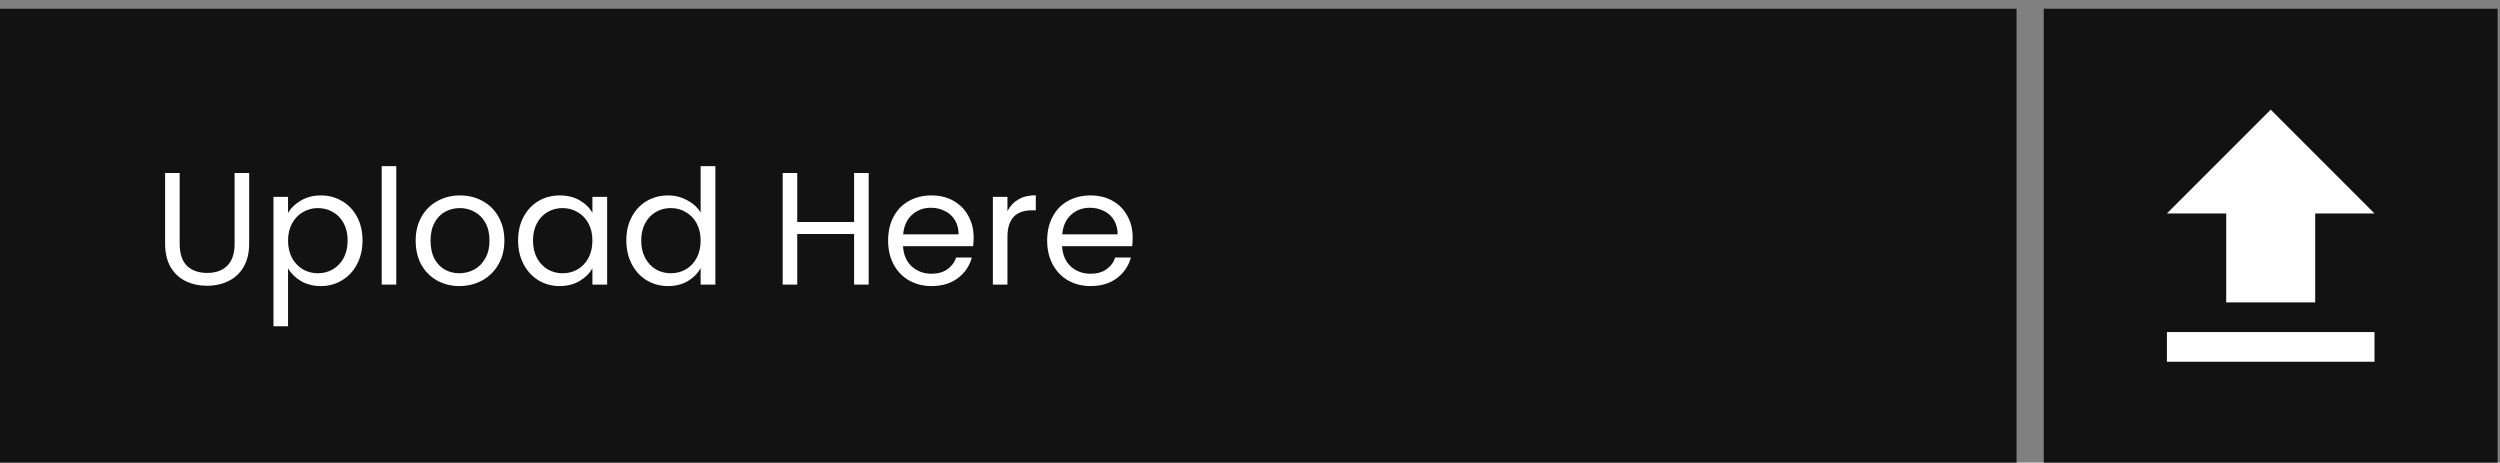 <svg width="281" height="52" viewBox="0 0 281 52" fill="none" xmlns="http://www.w3.org/2000/svg">
<rect x="0" y="0" width="281" height="52" fill="#808080" stroke="none"/>
<rect y="0.983" width="226.661" height="51.017" fill="#121212"/>
<rect x="229.719" y="0.983" width="51.017" height="51.017" fill="#121212"/>
<path d="M20.195 19.446V27.384C20.195 28.5 20.465 29.328 21.005 29.868C21.557 30.408 22.319 30.678 23.291 30.678C24.251 30.678 25.001 30.408 25.541 29.868C26.093 29.328 26.369 28.5 26.369 27.384V19.446H28.007V27.366C28.007 28.41 27.797 29.292 27.377 30.012C26.957 30.72 26.387 31.248 25.667 31.596C24.959 31.944 24.161 32.118 23.273 32.118C22.385 32.118 21.581 31.944 20.861 31.596C20.153 31.248 19.589 30.72 19.169 30.012C18.761 29.292 18.557 28.41 18.557 27.366V19.446H20.195ZM32.377 23.946C32.701 23.382 33.181 22.914 33.817 22.542C34.465 22.158 35.215 21.966 36.067 21.966C36.943 21.966 37.735 22.176 38.443 22.596C39.163 23.016 39.727 23.61 40.135 24.378C40.543 25.134 40.747 26.016 40.747 27.024C40.747 28.02 40.543 28.908 40.135 29.688C39.727 30.468 39.163 31.074 38.443 31.506C37.735 31.938 36.943 32.154 36.067 32.154C35.227 32.154 34.483 31.968 33.835 31.596C33.199 31.212 32.713 30.738 32.377 30.174V36.672H30.739V22.128H32.377V23.946ZM39.073 27.024C39.073 26.28 38.923 25.632 38.623 25.08C38.323 24.528 37.915 24.108 37.399 23.82C36.895 23.532 36.337 23.388 35.725 23.388C35.125 23.388 34.567 23.538 34.051 23.838C33.547 24.126 33.139 24.552 32.827 25.116C32.527 25.668 32.377 26.31 32.377 27.042C32.377 27.786 32.527 28.44 32.827 29.004C33.139 29.556 33.547 29.982 34.051 30.282C34.567 30.57 35.125 30.714 35.725 30.714C36.337 30.714 36.895 30.57 37.399 30.282C37.915 29.982 38.323 29.556 38.623 29.004C38.923 28.44 39.073 27.78 39.073 27.024ZM44.541 18.672V31.992H42.903V18.672H44.541ZM51.635 32.154C50.711 32.154 49.871 31.944 49.115 31.524C48.371 31.104 47.783 30.51 47.351 29.742C46.931 28.962 46.721 28.062 46.721 27.042C46.721 26.034 46.937 25.146 47.369 24.378C47.813 23.598 48.413 23.004 49.169 22.596C49.925 22.176 50.771 21.966 51.707 21.966C52.643 21.966 53.489 22.176 54.245 22.596C55.001 23.004 55.595 23.592 56.027 24.36C56.471 25.128 56.693 26.022 56.693 27.042C56.693 28.062 56.465 28.962 56.009 29.742C55.565 30.51 54.959 31.104 54.191 31.524C53.423 31.944 52.571 32.154 51.635 32.154ZM51.635 30.714C52.223 30.714 52.775 30.576 53.291 30.3C53.807 30.024 54.221 29.61 54.533 29.058C54.857 28.506 55.019 27.834 55.019 27.042C55.019 26.25 54.863 25.578 54.551 25.026C54.239 24.474 53.831 24.066 53.327 23.802C52.823 23.526 52.277 23.388 51.689 23.388C51.089 23.388 50.537 23.526 50.033 23.802C49.541 24.066 49.145 24.474 48.845 25.026C48.545 25.578 48.395 26.25 48.395 27.042C48.395 27.846 48.539 28.524 48.827 29.076C49.127 29.628 49.523 30.042 50.015 30.318C50.507 30.582 51.047 30.714 51.635 30.714ZM58.235 27.024C58.235 26.016 58.439 25.134 58.847 24.378C59.255 23.61 59.813 23.016 60.521 22.596C61.241 22.176 62.039 21.966 62.915 21.966C63.779 21.966 64.529 22.152 65.165 22.524C65.801 22.896 66.275 23.364 66.587 23.928V22.128H68.243V31.992H66.587V30.156C66.263 30.732 65.777 31.212 65.129 31.596C64.493 31.968 63.749 32.154 62.897 32.154C62.021 32.154 61.229 31.938 60.521 31.506C59.813 31.074 59.255 30.468 58.847 29.688C58.439 28.908 58.235 28.02 58.235 27.024ZM66.587 27.042C66.587 26.298 66.437 25.65 66.137 25.098C65.837 24.546 65.429 24.126 64.913 23.838C64.409 23.538 63.851 23.388 63.239 23.388C62.627 23.388 62.069 23.532 61.565 23.82C61.061 24.108 60.659 24.528 60.359 25.08C60.059 25.632 59.909 26.28 59.909 27.024C59.909 27.78 60.059 28.44 60.359 29.004C60.659 29.556 61.061 29.982 61.565 30.282C62.069 30.57 62.627 30.714 63.239 30.714C63.851 30.714 64.409 30.57 64.913 30.282C65.429 29.982 65.837 29.556 66.137 29.004C66.437 28.44 66.587 27.786 66.587 27.042ZM70.399 27.024C70.399 26.016 70.603 25.134 71.011 24.378C71.419 23.61 71.977 23.016 72.685 22.596C73.405 22.176 74.209 21.966 75.097 21.966C75.865 21.966 76.579 22.146 77.239 22.506C77.899 22.854 78.403 23.316 78.751 23.892V18.672H80.407V31.992H78.751V30.138C78.427 30.726 77.947 31.212 77.311 31.596C76.675 31.968 75.931 32.154 75.079 32.154C74.203 32.154 73.405 31.938 72.685 31.506C71.977 31.074 71.419 30.468 71.011 29.688C70.603 28.908 70.399 28.02 70.399 27.024ZM78.751 27.042C78.751 26.298 78.601 25.65 78.301 25.098C78.001 24.546 77.593 24.126 77.077 23.838C76.573 23.538 76.015 23.388 75.403 23.388C74.791 23.388 74.233 23.532 73.729 23.82C73.225 24.108 72.823 24.528 72.523 25.08C72.223 25.632 72.073 26.28 72.073 27.024C72.073 27.78 72.223 28.44 72.523 29.004C72.823 29.556 73.225 29.982 73.729 30.282C74.233 30.57 74.791 30.714 75.403 30.714C76.015 30.714 76.573 30.57 77.077 30.282C77.593 29.982 78.001 29.556 78.301 29.004C78.601 28.44 78.751 27.786 78.751 27.042ZM97.639 19.446V31.992H96.001V26.304H89.612V31.992H87.974V19.446H89.612V24.954H96.001V19.446H97.639ZM109.436 26.682C109.436 26.994 109.418 27.324 109.382 27.672H101.498C101.558 28.644 101.888 29.406 102.488 29.958C103.1 30.498 103.838 30.768 104.702 30.768C105.41 30.768 105.998 30.606 106.466 30.282C106.946 29.946 107.282 29.502 107.474 28.95H109.238C108.974 29.898 108.446 30.672 107.654 31.272C106.862 31.86 105.878 32.154 104.702 32.154C103.766 32.154 102.926 31.944 102.182 31.524C101.45 31.104 100.874 30.51 100.454 29.742C100.034 28.962 99.824 28.062 99.824 27.042C99.824 26.022 100.028 25.128 100.436 24.36C100.844 23.592 101.414 23.004 102.146 22.596C102.89 22.176 103.742 21.966 104.702 21.966C105.638 21.966 106.466 22.17 107.186 22.578C107.906 22.986 108.458 23.55 108.842 24.27C109.238 24.978 109.436 25.782 109.436 26.682ZM107.744 26.34C107.744 25.716 107.606 25.182 107.33 24.738C107.054 24.282 106.676 23.94 106.196 23.712C105.728 23.472 105.206 23.352 104.63 23.352C103.802 23.352 103.094 23.616 102.506 24.144C101.93 24.672 101.6 25.404 101.516 26.34H107.744ZM113.237 23.73C113.525 23.166 113.933 22.728 114.461 22.416C115.001 22.104 115.655 21.948 116.423 21.948V23.64H115.991C114.155 23.64 113.237 24.636 113.237 26.628V31.992H111.599V22.128H113.237V23.73ZM127.313 26.682C127.313 26.994 127.295 27.324 127.259 27.672H119.375C119.435 28.644 119.765 29.406 120.365 29.958C120.977 30.498 121.715 30.768 122.579 30.768C123.287 30.768 123.875 30.606 124.343 30.282C124.823 29.946 125.159 29.502 125.351 28.95H127.115C126.851 29.898 126.323 30.672 125.531 31.272C124.739 31.86 123.755 32.154 122.579 32.154C121.643 32.154 120.803 31.944 120.059 31.524C119.327 31.104 118.751 30.51 118.331 29.742C117.911 28.962 117.701 28.062 117.701 27.042C117.701 26.022 117.905 25.128 118.313 24.36C118.721 23.592 119.291 23.004 120.023 22.596C120.767 22.176 121.619 21.966 122.579 21.966C123.515 21.966 124.343 22.17 125.063 22.578C125.783 22.986 126.335 23.55 126.719 24.27C127.115 24.978 127.313 25.782 127.313 26.682ZM125.621 26.34C125.621 25.716 125.483 25.182 125.207 24.738C124.931 24.282 124.553 23.94 124.073 23.712C123.605 23.472 123.083 23.352 122.507 23.352C121.679 23.352 120.971 23.616 120.383 24.144C119.807 24.672 119.477 25.404 119.393 26.34H125.621Z" fill="white"/>
<path d="M243.561 40.658H266.894V37.325H243.561V40.658ZM243.561 23.992H250.228V33.992H260.228V23.992H266.894L255.228 12.325L243.561 23.992Z" fill="white"/>
</svg>
